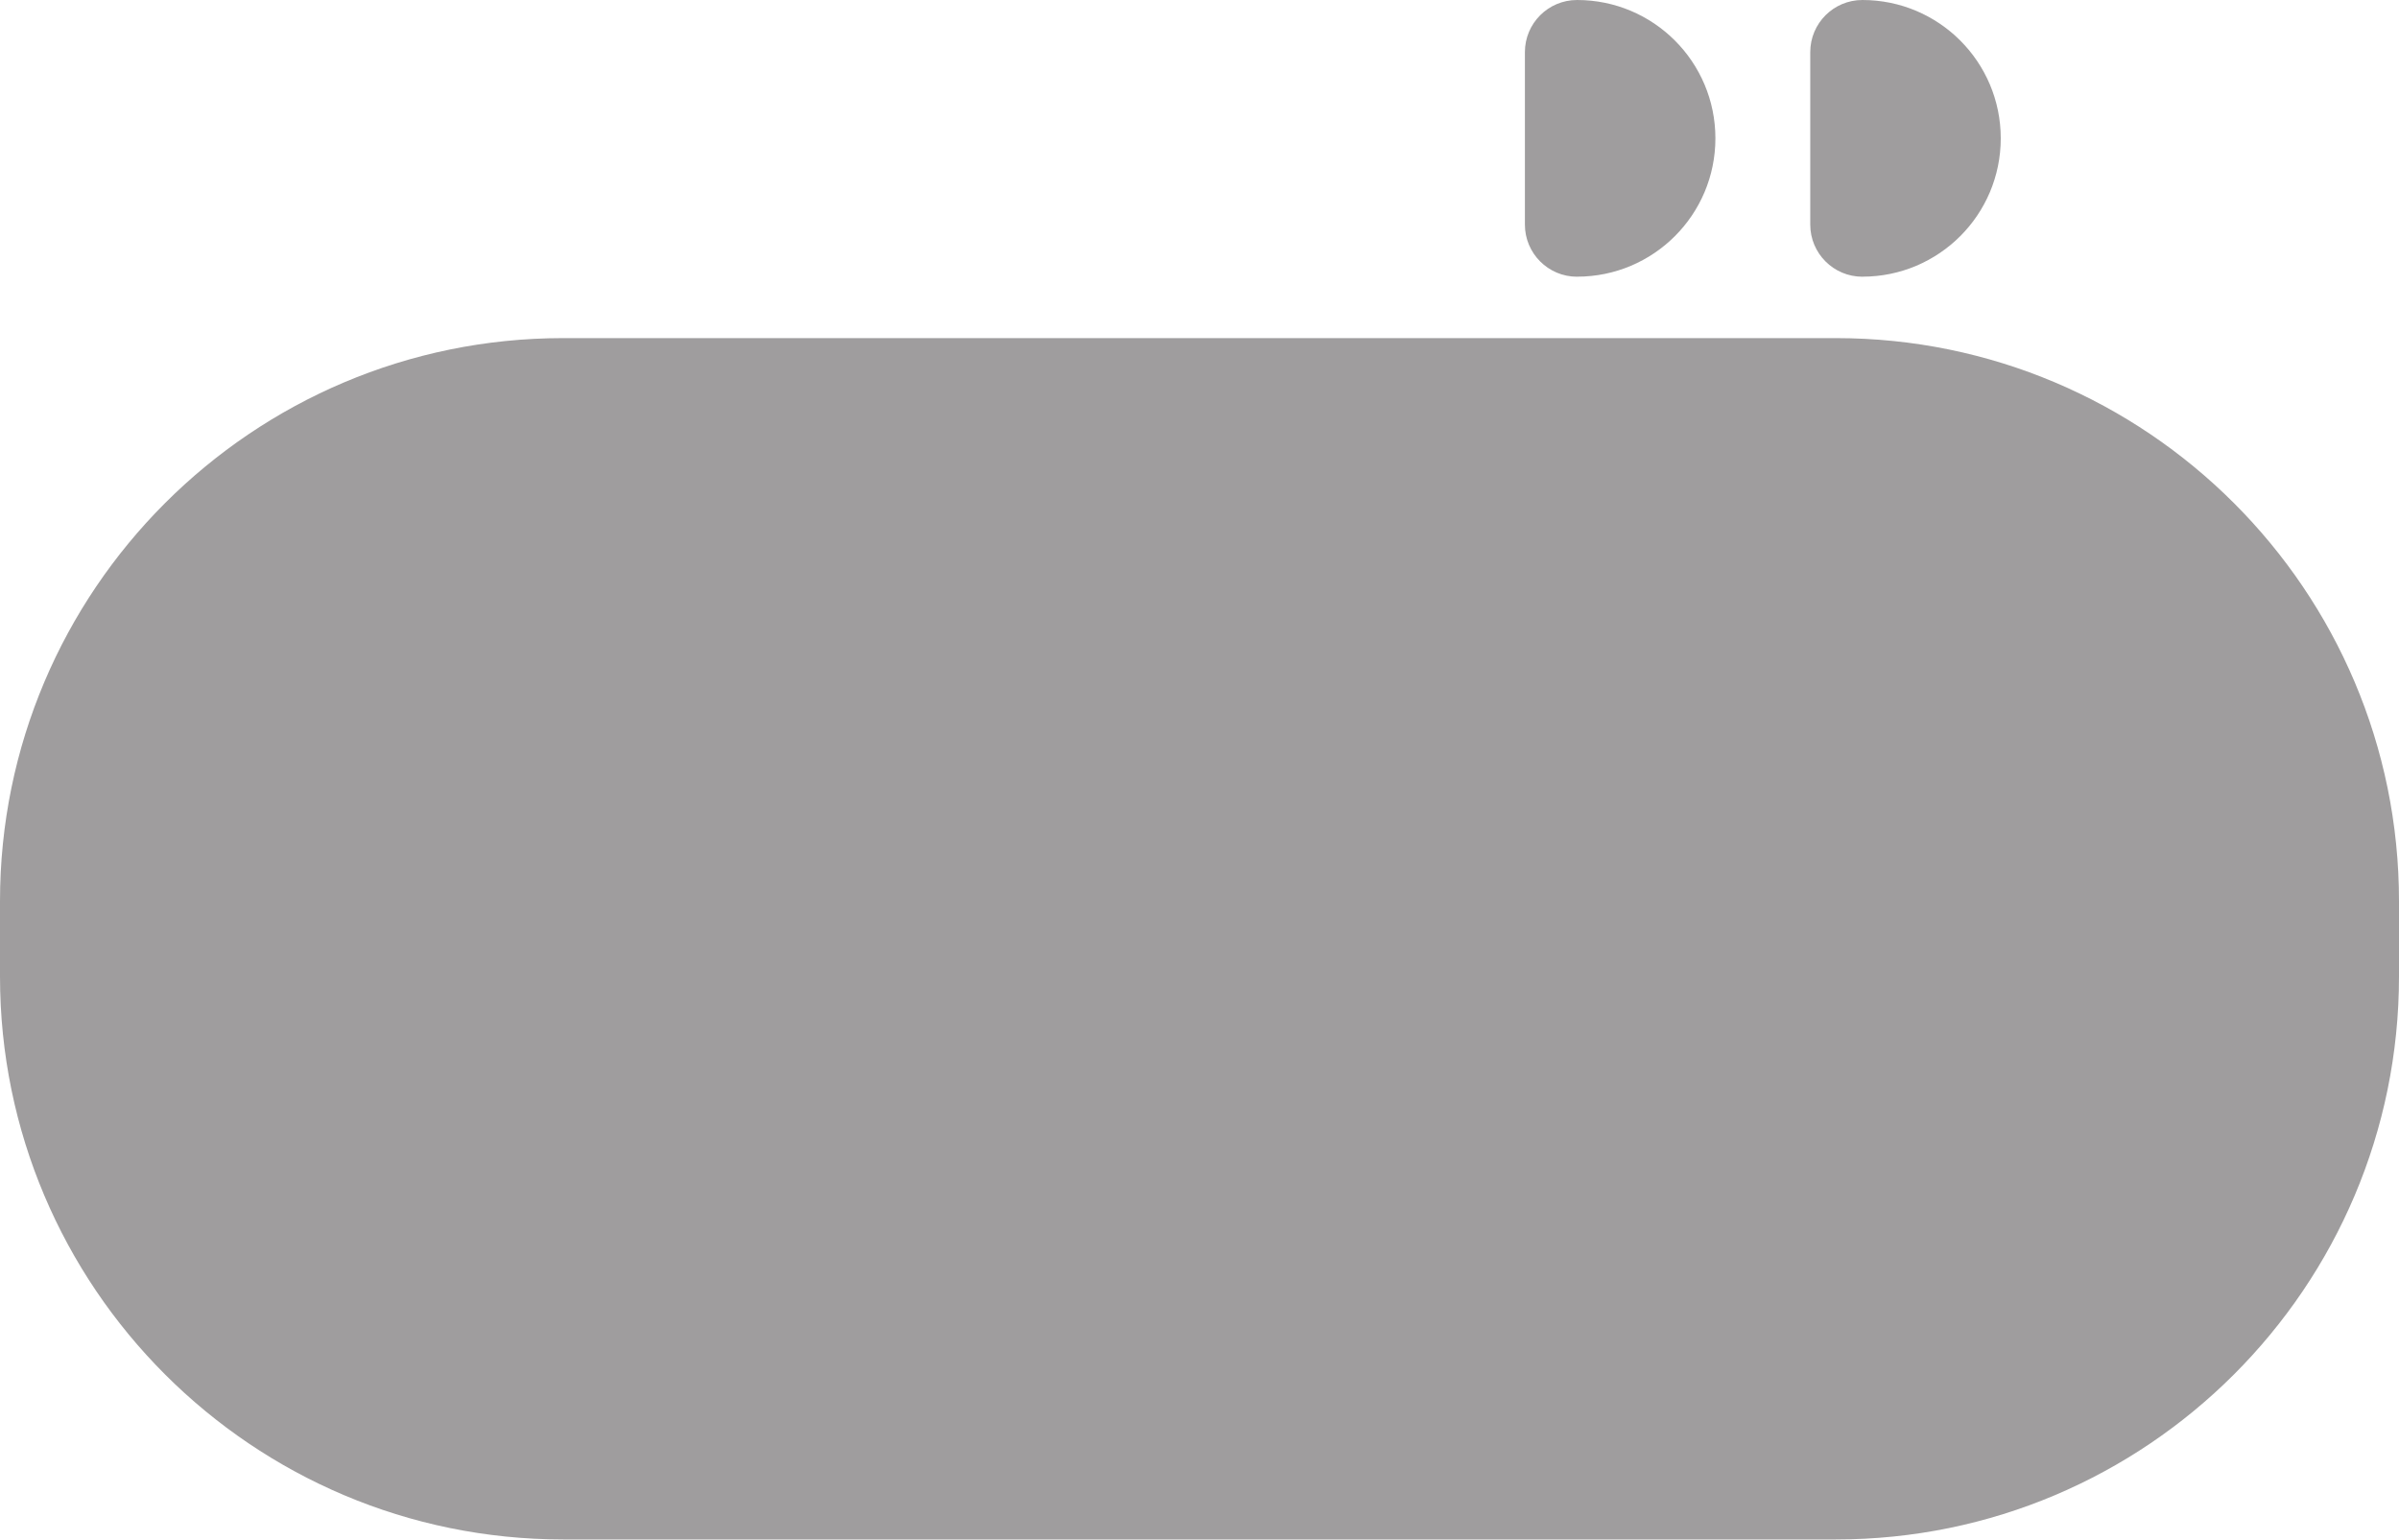 <svg width="651" height="418" viewBox="0 0 651 418" fill="none" xmlns="http://www.w3.org/2000/svg">
<g opacity="0.5">
<path d="M505.388 75.088C526.123 75.088 542.931 58.279 542.931 37.544C542.931 16.808 526.123 0 505.388 0C497.57 0 491.235 6.334 491.235 14.152V60.948C491.235 68.766 497.57 75.1 505.388 75.1V75.088Z" fill="#3F3C3D"/>
<path d="M427.953 75.088C448.689 75.088 465.497 58.279 465.497 37.544C465.497 16.808 448.689 0 427.953 0C420.135 0 413.801 6.334 413.801 14.152V60.948C413.801 68.766 420.135 75.1 427.953 75.1V75.088Z" fill="#3F3C3D"/>
<path d="M152.831 91.758H498.169C582.521 91.758 651 160.237 651 244.589V264.963C651 349.315 582.521 417.794 498.169 417.794H152.831C68.479 417.794 0 349.315 0 264.963V244.589C0 160.237 68.479 91.758 152.831 91.758Z" fill="#3F3C3D"/>
</g>
</svg>
